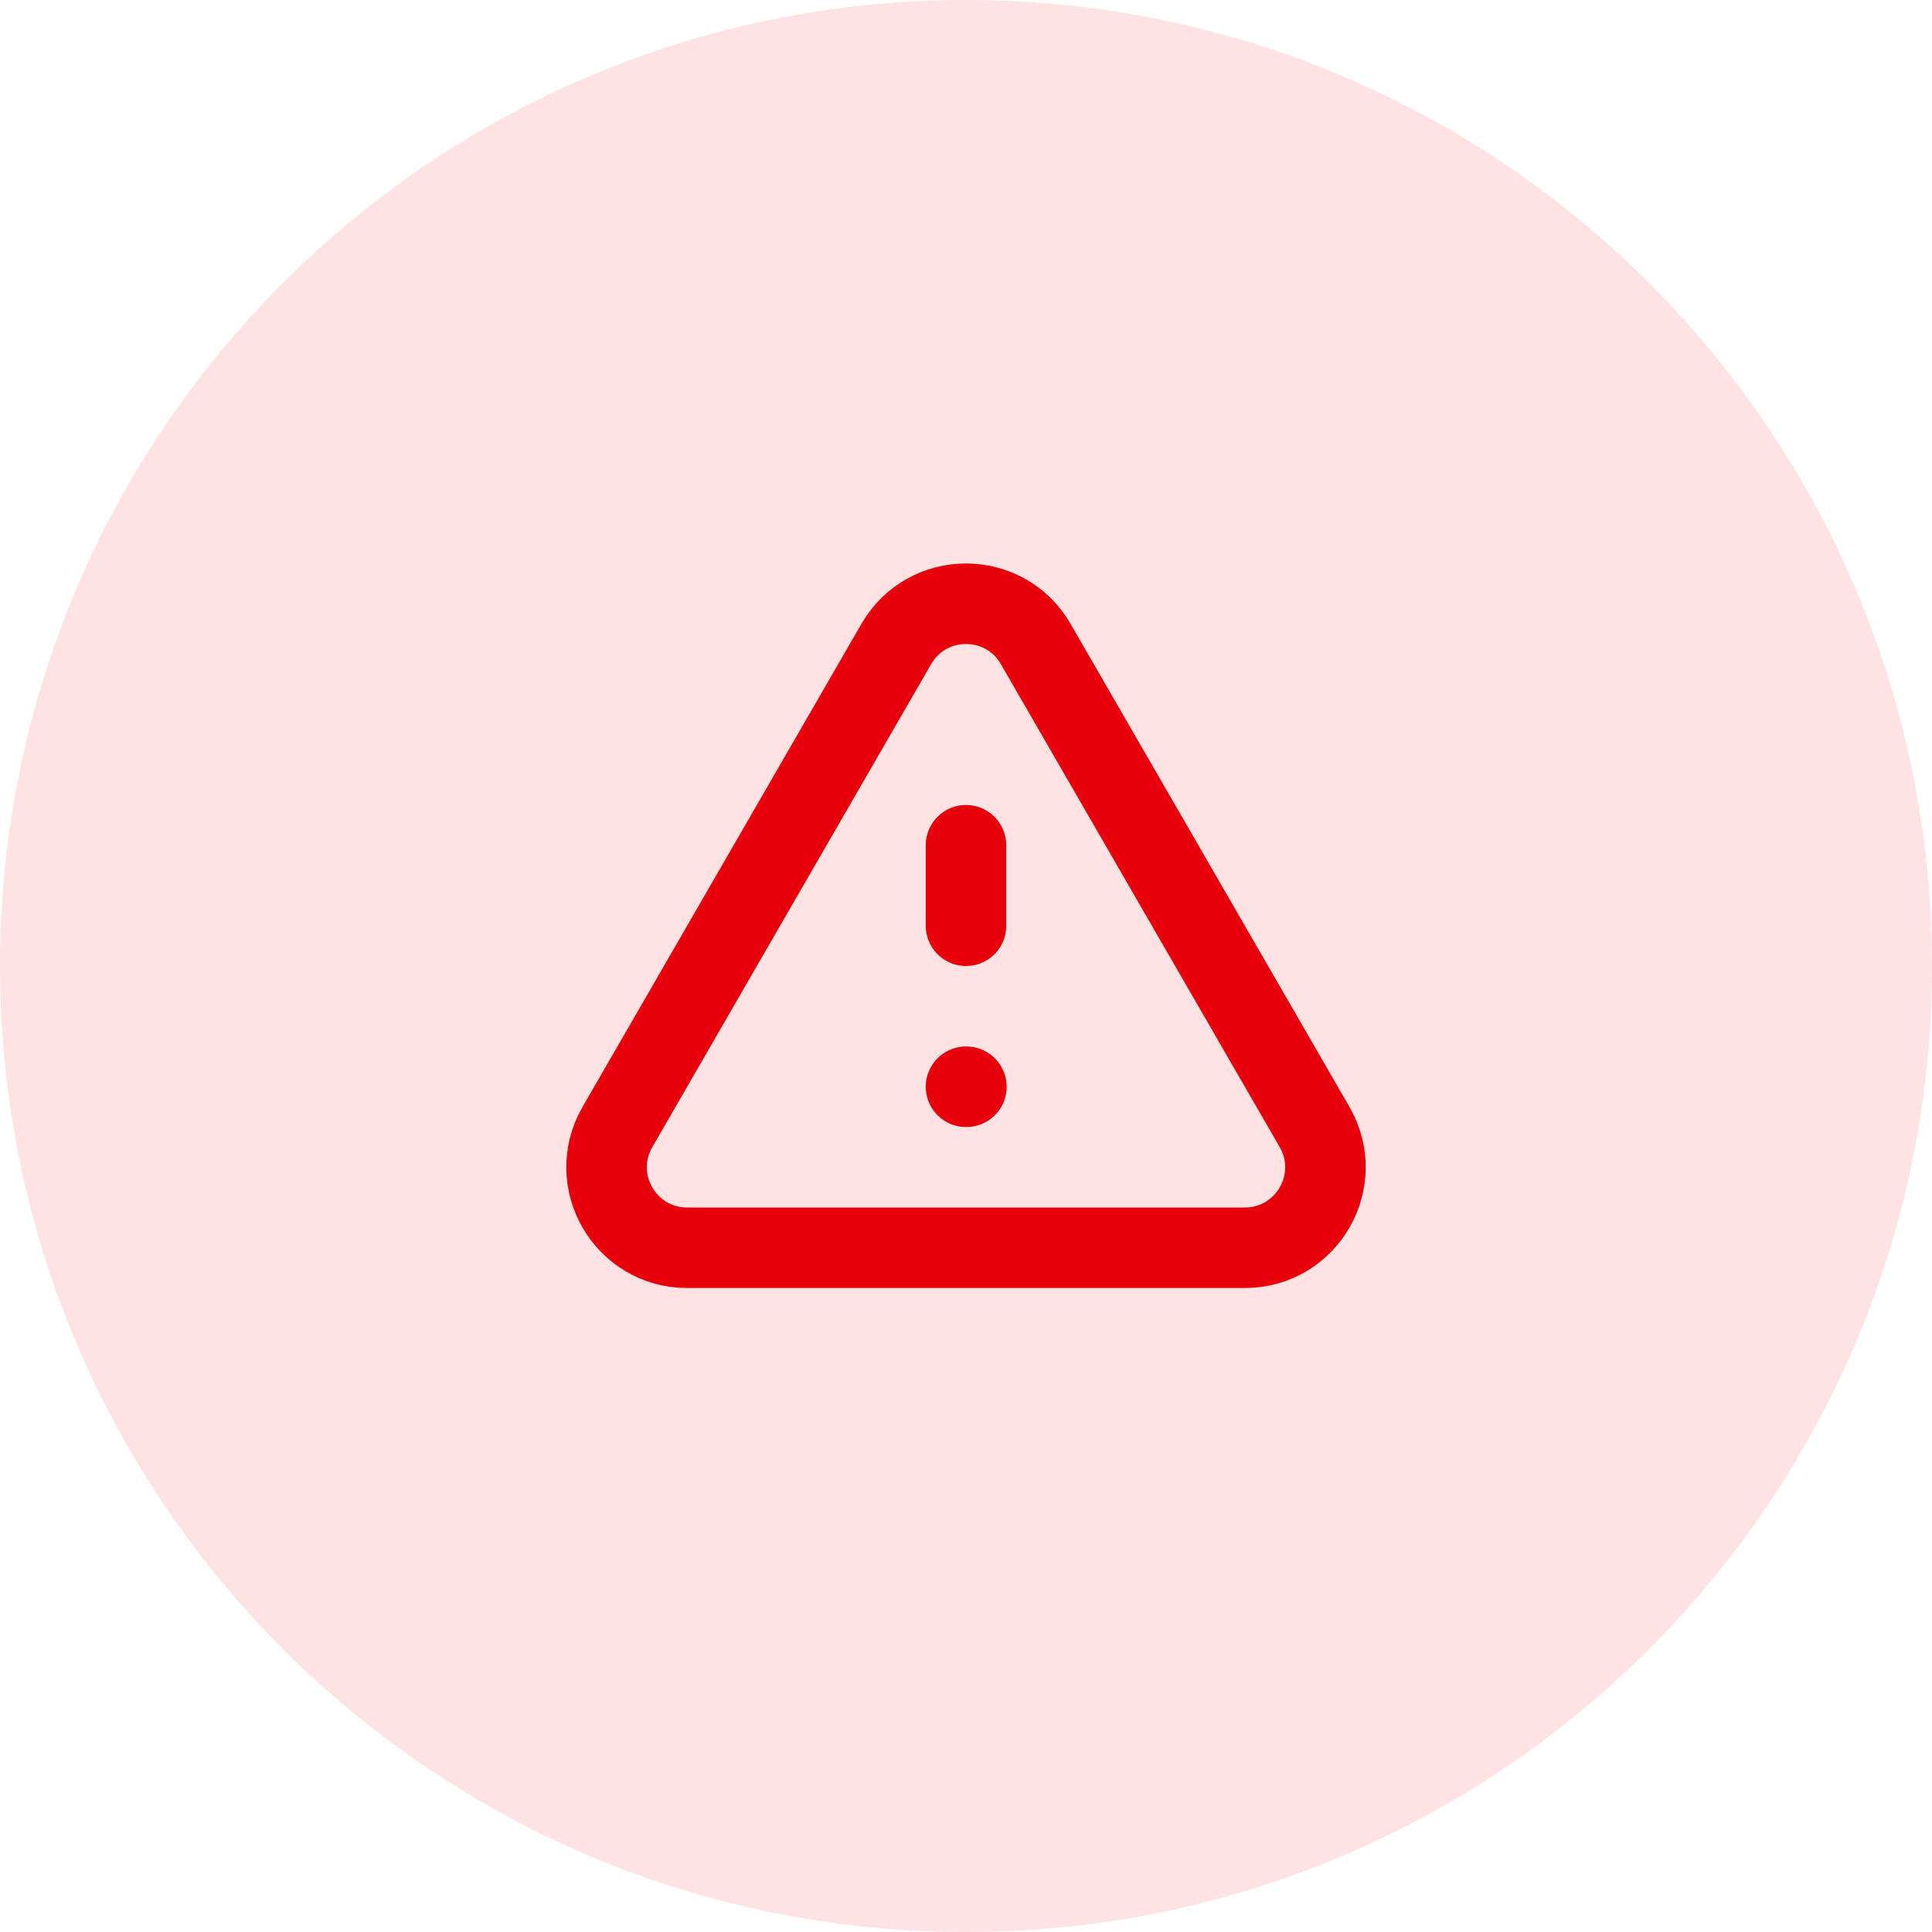 <svg width="48" height="48" viewBox="0 0 48 48" fill="none" xmlns="http://www.w3.org/2000/svg">
<path d="M0 24C0 10.745 10.745 0 24 0C37.255 0 48 10.745 48 24C48 37.255 37.255 48 24 48C10.745 48 0 37.255 0 24Z" fill="#FFE2E2"/>
<path d="M24 21V23M24 27H24.01M17.072 31H30.928C32.468 31 33.43 29.333 32.66 28L25.732 16C24.962 14.667 23.038 14.667 22.268 16L15.34 28C14.57 29.333 15.532 31 17.072 31Z" stroke="#E7000B" stroke-width="2" stroke-linecap="round" stroke-linejoin="round"/>
</svg>
